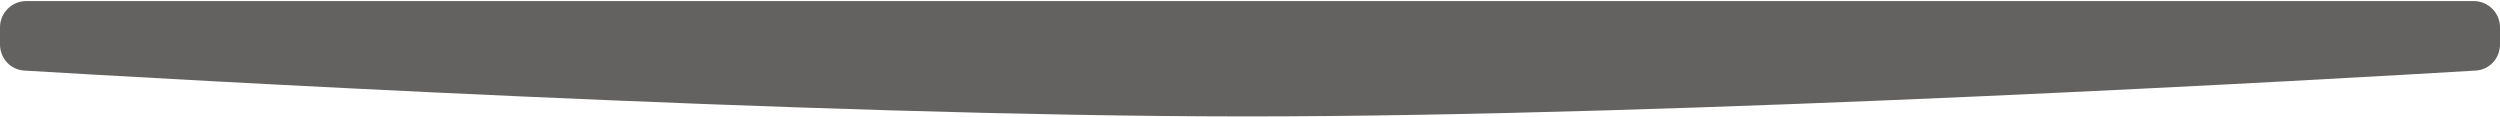 <?xml version="1.0" encoding="UTF-8"?> <svg xmlns="http://www.w3.org/2000/svg" width="1900" height="89" viewBox="0 0 1900 89" fill="none"> <path d="M0 20.81C0 9.764 8.954 0.81 20 0.81H162.857H1880C1891.05 0.81 1900 9.764 1900 20.81V33.716C1900 44.281 1892.12 52.999 1881.58 53.63C1779.88 59.713 1279.63 88.583 946.126 88.48C615.484 88.378 119.619 59.698 18.419 53.631C7.874 52.999 0 44.282 0 33.718V20.81Z" fill="#646260"></path> </svg> 